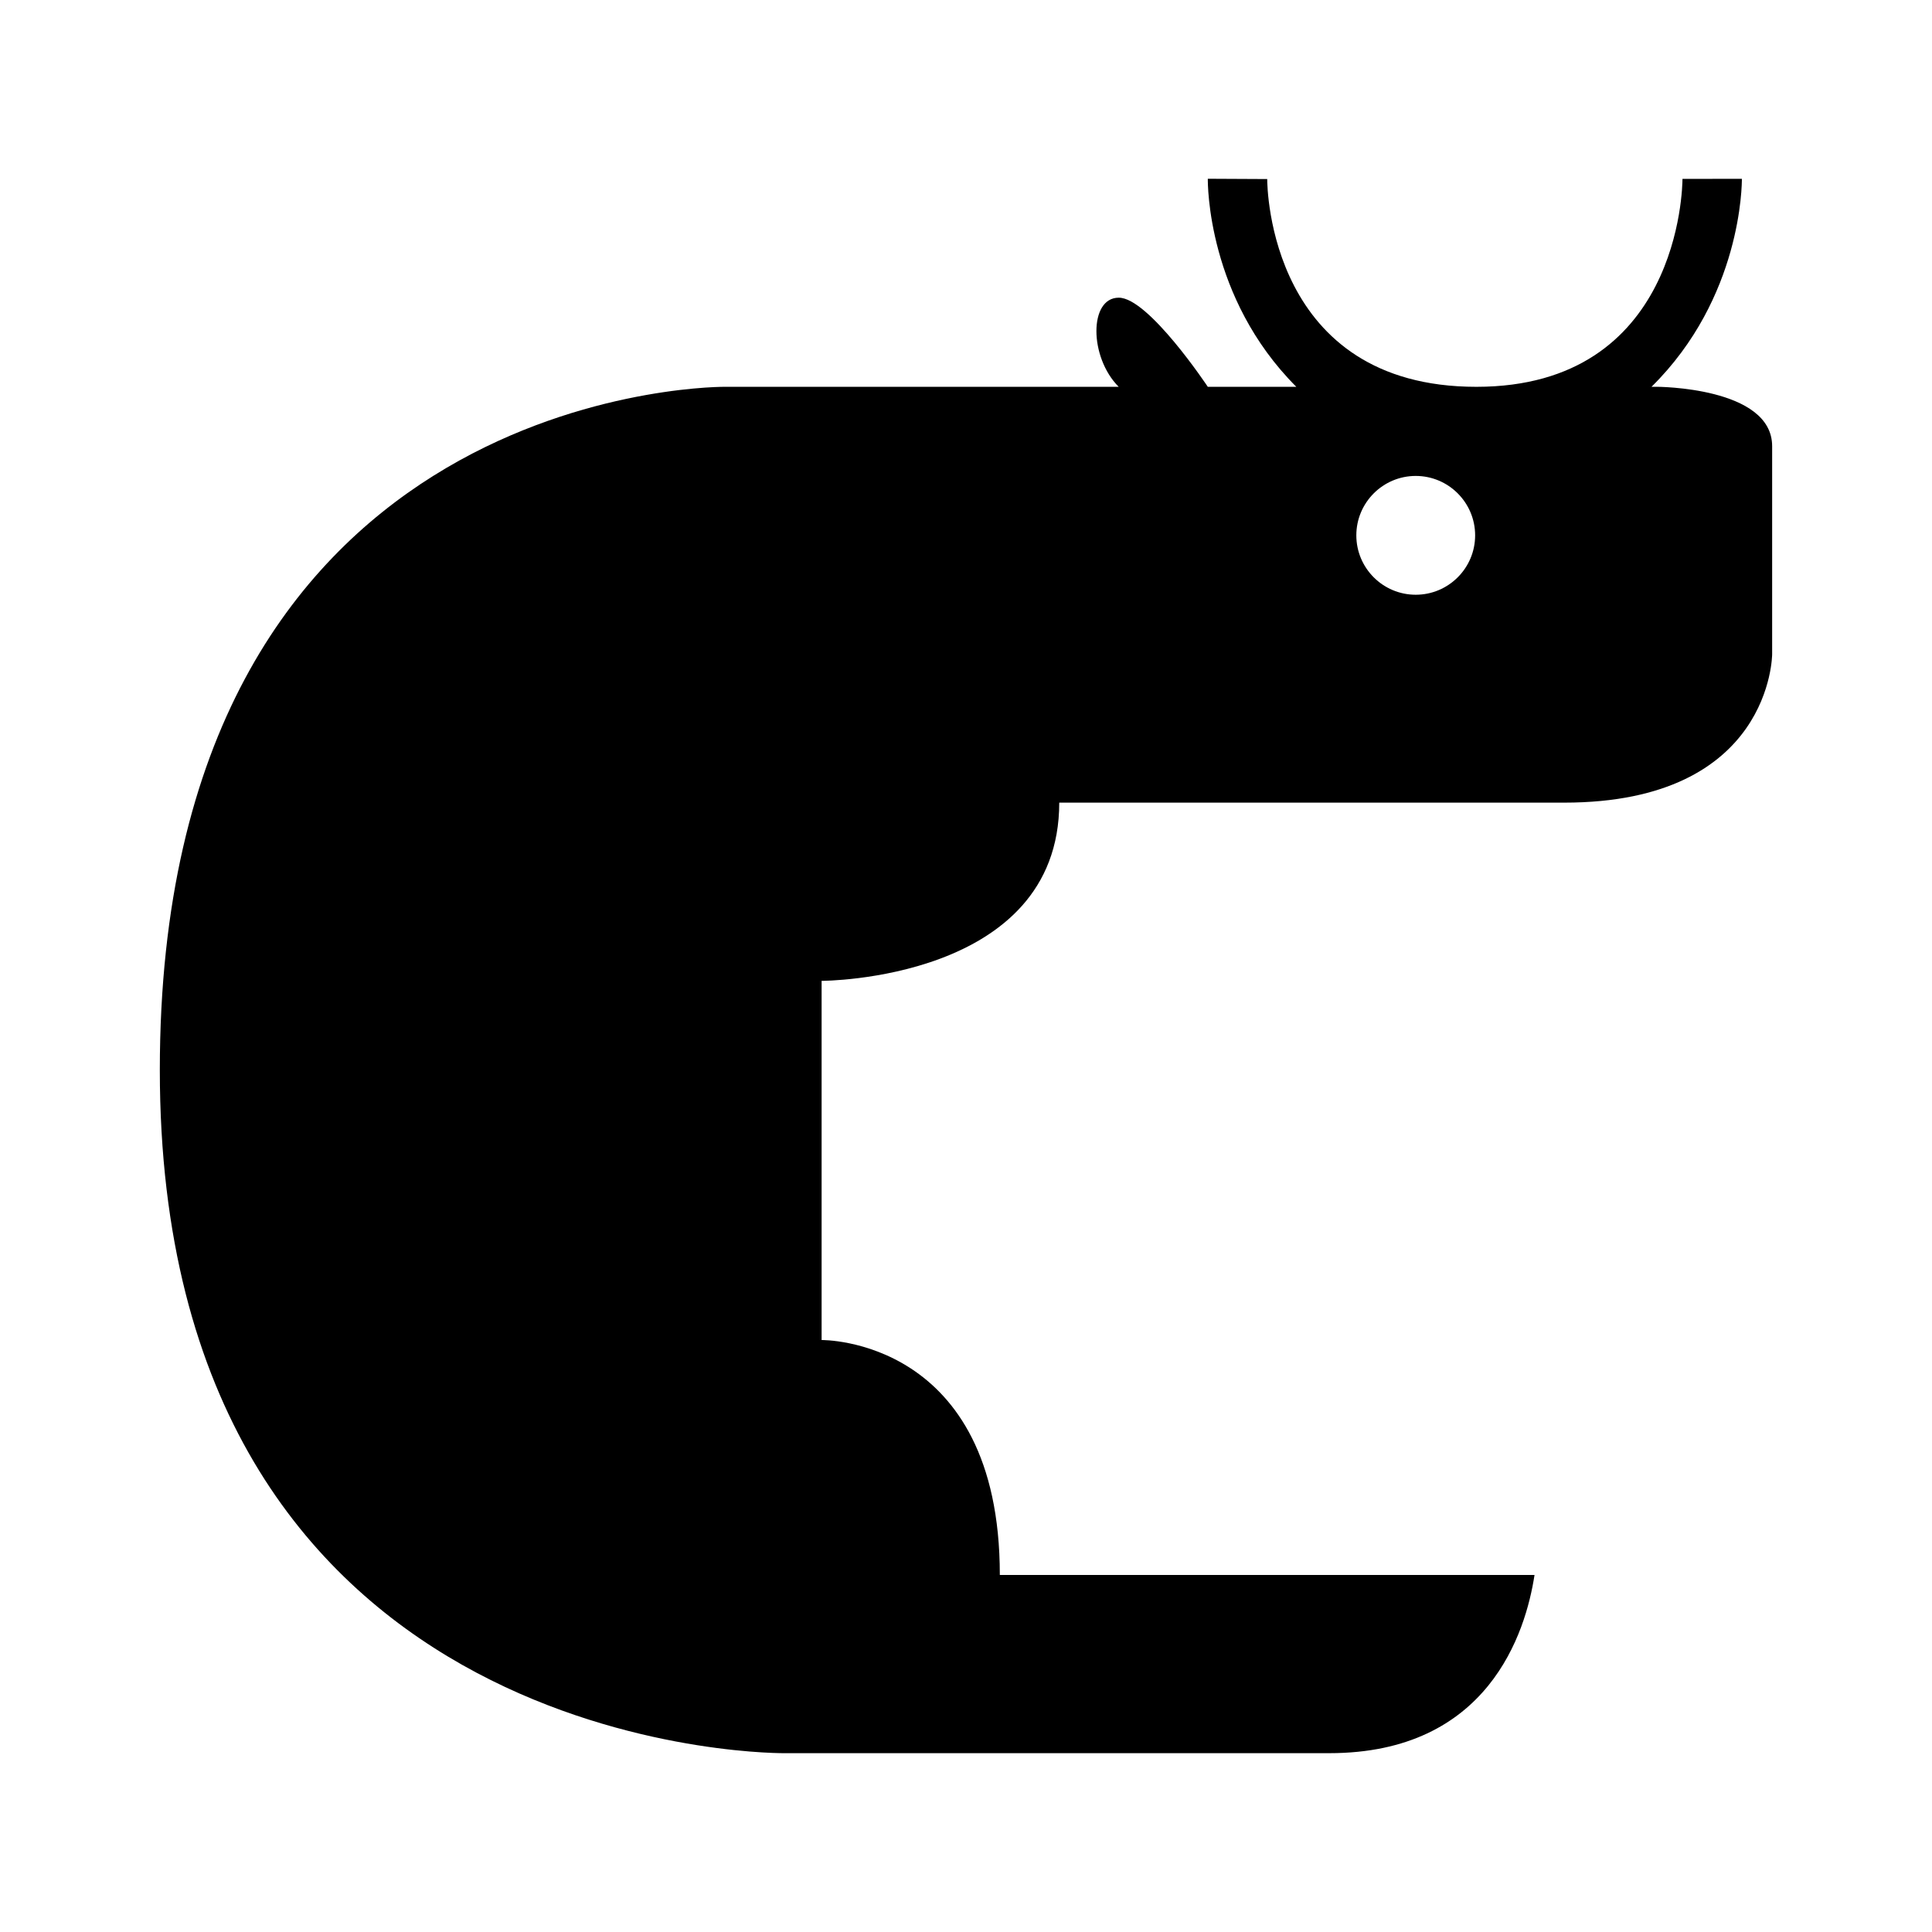 <?xml version="1.0" encoding="UTF-8"?>
<!-- Uploaded to: ICON Repo, www.svgrepo.com, Generator: ICON Repo Mixer Tools -->
<svg fill="#000000" width="800px" height="800px" version="1.1" viewBox="144 144 512 512" xmlns="http://www.w3.org/2000/svg">
 <path d="m582.98 246.51h-1.316c23.953-23.617 23.953-53.844 23.953-55.121l-15.742 0.016c-0.008 2.242-0.789 55.105-54.617 55.105-54.789 0-55.434-52.828-55.434-55.059l-15.742-0.078c-0.008 1.258-0.156 31.52 23.457 55.137h-23.457s-15.742-23.695-23.617-23.617c-7.871 0-7.871 15.742 0 23.617h-104.54c-6.094 0.016-149.57 2.519-149.57 181.05 0 178.99 158.57 181.05 165.31 181.05h144.62c42.117 0 52.043-31.953 54.379-47.23h-141.7c0-62.977-47.23-62.254-47.23-62.254v-95.188s62.977 0 62.977-47.23h133.82c55.105 0 55.105-39.359 55.105-39.359v-55.105c0.004-15.742-30.664-15.742-30.664-15.742zm-63.797 55.102c-8.684 0-15.742-7.055-15.742-15.742 0-8.676 7.062-15.742 15.742-15.742 8.691 0 15.742 7.07 15.742 15.742 0.004 8.684-7.059 15.742-15.742 15.742z"/>
</svg>